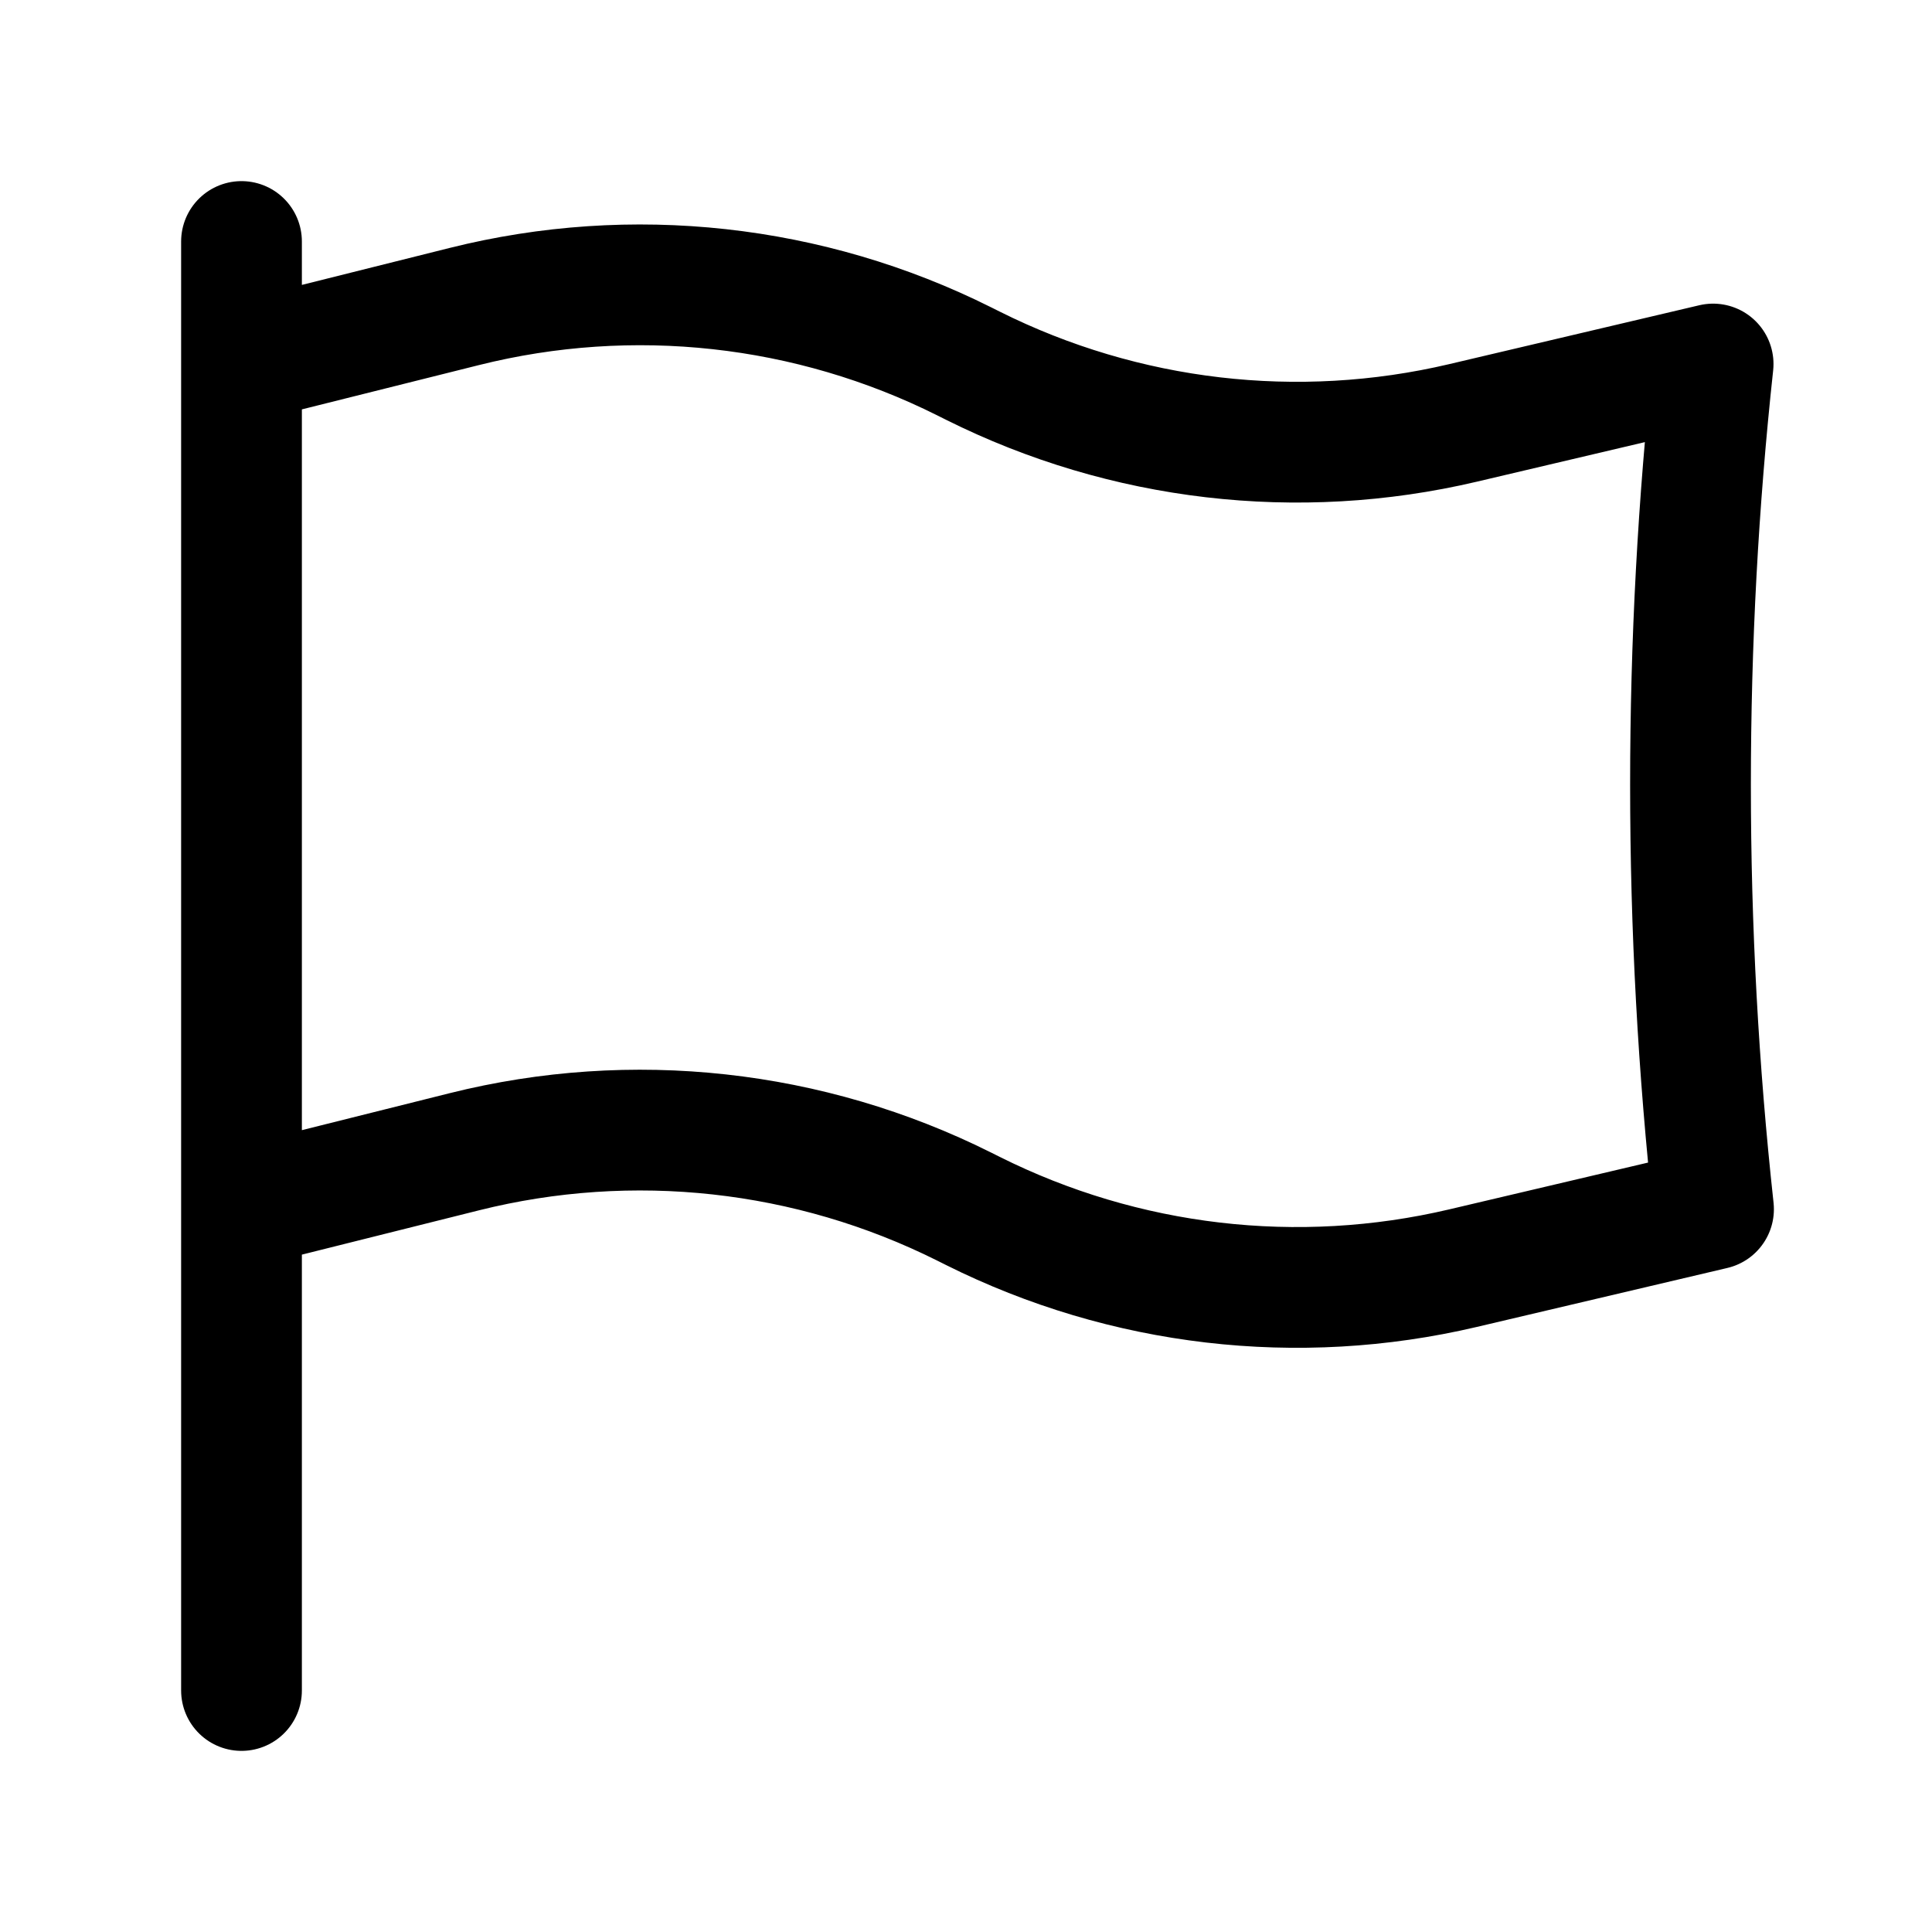 <svg width="1em" height="1em" viewBox="0 0 24 24" fill="none" xmlns="http://www.w3.org/2000/svg">
<path d="M3 3V4.5M3 21V15M3 15L5.77 14.307C7.854 13.786 10.056 14.028 11.978 14.989L12.086 15.043C13.969 15.984 16.122 16.236 18.172 15.754L21.286 15.021C21.097 13.29 21 11.531 21 9.75C21 7.983 21.095 6.239 21.281 4.522L18.172 5.254C16.122 5.736 13.969 5.484 12.086 4.543L11.978 4.489C10.056 3.528 7.854 3.286 5.77 3.807L3 4.5M3 15V4.5" stroke="currentColor" stroke-width="1.5" stroke-linecap="round" stroke-linejoin="round"/>
</svg>
